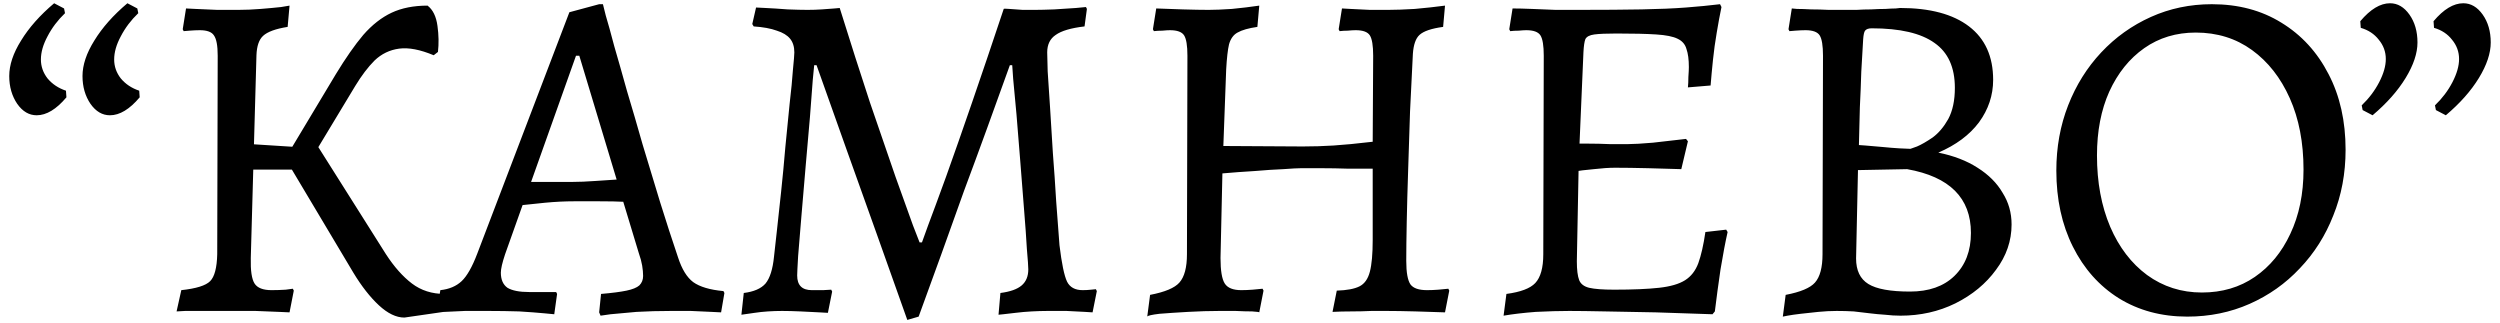 <?xml version="1.0" encoding="UTF-8"?> <svg xmlns="http://www.w3.org/2000/svg" width="201" height="26" viewBox="0 0 201 26" fill="none"><path d="M8.837 9.268C8.229 9.268 7.71 8.964 7.279 8.356C6.849 7.723 6.633 6.975 6.633 6.114C6.633 5.227 6.95 4.277 7.583 3.264C8.217 2.225 9.103 1.225 10.243 0.262L11.041 0.68L11.117 1.06C10.534 1.617 10.066 2.238 9.711 2.922C9.357 3.581 9.179 4.201 9.179 4.784C9.179 5.341 9.357 5.848 9.711 6.304C10.091 6.76 10.585 7.089 11.193 7.292L11.231 7.824C10.421 8.787 9.623 9.268 8.837 9.268ZM2.947 9.268C2.339 9.268 1.82 8.964 1.389 8.356C0.959 7.723 0.743 6.975 0.743 6.114C0.743 5.227 1.06 4.277 1.693 3.264C2.327 2.225 3.213 1.225 4.353 0.262L5.151 0.68L5.227 1.06C4.645 1.617 4.176 2.238 3.821 2.922C3.467 3.581 3.289 4.201 3.289 4.784C3.289 5.341 3.467 5.848 3.821 6.304C4.201 6.76 4.695 7.089 5.303 7.292L5.341 7.824C4.531 8.787 3.733 9.268 2.947 9.268ZM32.513 25.532C31.855 25.532 31.171 25.203 30.461 24.544C29.752 23.885 29.068 23.011 28.409 21.922L23.469 13.638H18.377V11.472L24.343 11.852L24.913 10.75L31.031 20.44C31.69 21.453 32.387 22.239 33.121 22.796C33.856 23.353 34.73 23.632 35.743 23.632L35.895 23.784L35.667 25.076L32.513 25.532ZM14.197 25.038L14.577 23.328C15.768 23.201 16.541 22.961 16.895 22.606C17.25 22.251 17.44 21.529 17.465 20.44L17.503 4.48C17.503 3.669 17.402 3.125 17.199 2.846C17.022 2.567 16.642 2.428 16.059 2.428C15.831 2.428 15.553 2.441 15.223 2.466C14.919 2.491 14.767 2.504 14.767 2.504L14.691 2.352L14.957 0.68C14.957 0.68 15.211 0.693 15.717 0.718C16.224 0.743 16.807 0.769 17.465 0.794C18.124 0.794 18.694 0.794 19.175 0.794C19.733 0.794 20.328 0.769 20.961 0.718C21.595 0.667 22.139 0.617 22.595 0.566C23.051 0.49 23.279 0.452 23.279 0.452L23.127 2.162C22.165 2.314 21.506 2.555 21.151 2.884C20.822 3.188 20.645 3.707 20.619 4.442L20.163 20.744C20.138 21.757 20.239 22.441 20.467 22.796C20.695 23.151 21.151 23.328 21.835 23.328C22.215 23.328 22.595 23.315 22.975 23.29C23.355 23.239 23.545 23.214 23.545 23.214L23.621 23.366L23.279 25.114C23.279 25.114 23.001 25.101 22.443 25.076C21.911 25.051 21.278 25.025 20.543 25C19.809 25 19.15 25 18.567 25C17.934 25 17.275 25 16.591 25C15.933 25 15.363 25 14.881 25C14.425 25.025 14.197 25.038 14.197 25.038ZM24.457 13.714L22.899 12.802L27.003 5.962C27.789 4.67 28.523 3.619 29.207 2.808C29.917 1.997 30.677 1.402 31.487 1.022C32.298 0.642 33.261 0.452 34.375 0.452C34.806 0.781 35.072 1.326 35.173 2.086C35.275 2.821 35.287 3.517 35.211 4.176L34.869 4.442C33.78 3.986 32.855 3.809 32.095 3.91C31.335 4.011 30.677 4.328 30.119 4.86C29.587 5.392 29.068 6.076 28.561 6.912L24.457 13.714ZM48.286 25.38L48.172 25.114L48.324 23.632C49.211 23.556 49.895 23.467 50.376 23.366C50.857 23.265 51.199 23.125 51.402 22.948C51.605 22.745 51.706 22.492 51.706 22.188C51.706 21.935 51.681 21.656 51.63 21.352C51.579 21.048 51.491 20.719 51.364 20.364L50.11 16.222C49.654 16.197 49.008 16.184 48.172 16.184C47.361 16.184 46.69 16.184 46.158 16.184C45.423 16.184 44.651 16.222 43.84 16.298C43.055 16.374 42.447 16.437 42.016 16.488L40.61 20.44C40.382 21.124 40.268 21.618 40.268 21.922C40.268 22.479 40.445 22.885 40.8 23.138C41.18 23.366 41.763 23.48 42.548 23.48H44.714L44.79 23.632L44.562 25.266C44.562 25.266 44.296 25.241 43.764 25.19C43.232 25.139 42.561 25.089 41.75 25.038C40.939 25.013 40.116 25 39.28 25C38.672 25 38.039 25 37.38 25C36.747 25.025 36.202 25.051 35.746 25.076C35.315 25.101 35.1 25.114 35.1 25.114L35.404 23.328C36.113 23.252 36.683 23.011 37.114 22.606C37.545 22.201 37.963 21.466 38.368 20.402L45.778 0.984L48.172 0.338H48.476C48.476 0.338 48.552 0.642 48.704 1.25C48.881 1.833 49.109 2.656 49.388 3.72C49.692 4.759 50.034 5.962 50.414 7.33C50.819 8.673 51.237 10.104 51.668 11.624C52.124 13.144 52.593 14.689 53.074 16.26C53.555 17.805 54.037 19.287 54.518 20.706C54.822 21.643 55.227 22.302 55.734 22.682C56.266 23.062 57.077 23.303 58.166 23.404L58.242 23.556L57.976 25.114C57.976 25.114 57.723 25.101 57.216 25.076C56.735 25.051 56.177 25.025 55.544 25C54.911 25 54.379 25 53.948 25C52.985 25 52.061 25.025 51.174 25.076C50.313 25.152 49.616 25.215 49.084 25.266C48.552 25.342 48.286 25.38 48.286 25.38ZM42.7 14.626H46.044C46.551 14.626 47.159 14.601 47.868 14.55C48.577 14.499 49.147 14.461 49.578 14.436L46.576 4.48H46.31L42.7 14.626ZM72.947 25.722C72.137 23.442 71.326 21.162 70.515 18.882C69.705 16.602 68.894 14.335 68.083 12.08C67.273 9.8 66.462 7.52 65.651 5.24H65.461C65.461 5.24 65.423 5.633 65.347 6.418C65.297 7.178 65.221 8.179 65.119 9.42C65.018 10.636 64.904 11.941 64.777 13.334C64.651 14.727 64.537 16.07 64.435 17.362C64.334 18.629 64.245 19.705 64.169 20.592C64.119 21.453 64.093 21.973 64.093 22.15C64.093 22.935 64.486 23.328 65.271 23.328C65.474 23.328 65.778 23.328 66.183 23.328C66.614 23.303 66.829 23.29 66.829 23.29L66.905 23.442L66.563 25.152C66.563 25.152 66.335 25.139 65.879 25.114C65.449 25.089 64.942 25.063 64.359 25.038C63.802 25.013 63.308 25 62.877 25C62.497 25 62.117 25.013 61.737 25.038C61.357 25.063 61.003 25.101 60.673 25.152C60.344 25.203 60.078 25.241 59.875 25.266C59.698 25.291 59.609 25.304 59.609 25.304L59.799 23.556C60.61 23.455 61.193 23.201 61.547 22.796C61.902 22.365 62.13 21.643 62.231 20.63C62.282 20.174 62.358 19.49 62.459 18.578C62.561 17.641 62.675 16.589 62.801 15.424C62.928 14.233 63.042 13.03 63.143 11.814C63.27 10.598 63.384 9.445 63.485 8.356C63.612 7.267 63.701 6.355 63.751 5.62C63.827 4.86 63.865 4.391 63.865 4.214C63.865 3.758 63.751 3.391 63.523 3.112C63.295 2.833 62.941 2.618 62.459 2.466C61.978 2.289 61.357 2.175 60.597 2.124L60.483 1.934L60.787 0.604C60.787 0.604 61.041 0.617 61.547 0.642C62.079 0.667 62.675 0.705 63.333 0.756C63.992 0.781 64.524 0.794 64.929 0.794C65.309 0.794 65.689 0.781 66.069 0.756C66.475 0.731 66.817 0.705 67.095 0.68C67.374 0.655 67.513 0.642 67.513 0.642C68.375 3.403 69.185 5.937 69.945 8.242C70.731 10.547 71.415 12.536 71.997 14.208C72.605 15.88 73.074 17.185 73.403 18.122C73.758 19.034 73.935 19.49 73.935 19.49H74.125C74.125 19.49 74.29 19.034 74.619 18.122C74.974 17.185 75.455 15.88 76.063 14.208C76.671 12.511 77.368 10.522 78.153 8.242C78.939 5.962 79.787 3.454 80.699 0.718C80.699 0.693 80.851 0.693 81.155 0.718C81.485 0.743 81.839 0.769 82.219 0.794C82.625 0.794 82.954 0.794 83.207 0.794C83.587 0.794 84.107 0.781 84.765 0.756C85.424 0.705 86.007 0.667 86.513 0.642C87.045 0.591 87.311 0.566 87.311 0.566L87.387 0.718L87.197 2.124C86.108 2.251 85.335 2.479 84.879 2.808C84.423 3.112 84.195 3.581 84.195 4.214C84.195 4.442 84.208 4.949 84.233 5.734C84.284 6.519 84.347 7.482 84.423 8.622C84.499 9.762 84.575 10.991 84.651 12.308C84.753 13.6 84.841 14.892 84.917 16.184C85.019 17.476 85.107 18.654 85.183 19.718C85.361 21.187 85.563 22.163 85.791 22.644C86.019 23.1 86.437 23.328 87.045 23.328C87.273 23.328 87.501 23.315 87.729 23.29C87.983 23.265 88.109 23.252 88.109 23.252L88.185 23.404L87.843 25.114C87.843 25.114 87.641 25.101 87.235 25.076C86.83 25.051 86.336 25.025 85.753 25C85.196 25 84.689 25 84.233 25C83.828 25 83.397 25.013 82.941 25.038C82.485 25.063 82.055 25.101 81.649 25.152C81.244 25.203 80.915 25.241 80.661 25.266C80.408 25.291 80.281 25.304 80.281 25.304L80.433 23.556C81.219 23.455 81.789 23.252 82.143 22.948C82.498 22.644 82.675 22.213 82.675 21.656C82.675 21.428 82.637 20.883 82.561 20.022C82.511 19.135 82.435 18.071 82.333 16.83C82.232 15.589 82.131 14.297 82.029 12.954C81.928 11.611 81.827 10.357 81.725 9.192C81.624 8.027 81.535 7.077 81.459 6.342C81.409 5.607 81.383 5.24 81.383 5.24H81.193C80.585 6.912 79.977 8.597 79.369 10.294C78.761 11.966 78.141 13.651 77.507 15.348C76.899 17.045 76.291 18.743 75.683 20.44C75.075 22.112 74.467 23.784 73.859 25.456L72.947 25.722ZM92.239 25.456L92.467 23.708C93.658 23.48 94.443 23.151 94.823 22.72C95.228 22.264 95.431 21.504 95.431 20.44L95.469 4.48C95.469 3.669 95.38 3.125 95.203 2.846C95.026 2.567 94.646 2.428 94.063 2.428C93.911 2.428 93.709 2.441 93.455 2.466C93.202 2.466 92.974 2.479 92.771 2.504L92.695 2.352L92.961 0.68C93.544 0.705 94.253 0.731 95.089 0.756C95.951 0.781 96.647 0.794 97.179 0.794C97.66 0.794 98.281 0.769 99.041 0.718C99.826 0.642 100.561 0.553 101.245 0.452L101.093 2.162C100.384 2.263 99.852 2.415 99.497 2.618C99.168 2.795 98.94 3.112 98.813 3.568C98.712 3.999 98.636 4.67 98.585 5.582L98.357 11.738L104.741 11.776C105.577 11.776 106.4 11.751 107.211 11.7C108.022 11.649 109.073 11.548 110.365 11.396L110.403 4.48C110.403 3.669 110.314 3.125 110.137 2.846C109.96 2.567 109.58 2.428 108.997 2.428C108.82 2.428 108.604 2.441 108.351 2.466C108.123 2.466 107.908 2.479 107.705 2.504L107.629 2.352L107.895 0.68C107.895 0.68 108.123 0.693 108.579 0.718C109.035 0.743 109.554 0.769 110.137 0.794C110.72 0.794 111.214 0.794 111.619 0.794C112.176 0.794 112.886 0.769 113.747 0.718C114.608 0.642 115.419 0.553 116.179 0.452L116.027 2.162C115.09 2.289 114.456 2.504 114.127 2.808C113.823 3.087 113.646 3.593 113.595 4.328C113.519 5.797 113.443 7.343 113.367 8.964C113.316 10.56 113.266 12.131 113.215 13.676C113.164 15.196 113.126 16.589 113.101 17.856C113.076 19.123 113.063 20.161 113.063 20.972C113.063 21.909 113.177 22.543 113.405 22.872C113.633 23.176 114.076 23.328 114.735 23.328C115.014 23.328 115.318 23.315 115.647 23.29C115.976 23.265 116.242 23.239 116.445 23.214L116.521 23.366L116.179 25.114C115.546 25.089 114.76 25.063 113.823 25.038C112.886 25.013 112.113 25 111.505 25C111.201 25 110.783 25 110.251 25C109.744 25.025 109.212 25.038 108.655 25.038C108.098 25.038 107.591 25.051 107.135 25.076L107.477 23.366C108.288 23.341 108.896 23.227 109.301 23.024C109.706 22.821 109.985 22.429 110.137 21.846C110.289 21.263 110.365 20.415 110.365 19.3V13.562C109.782 13.562 109.124 13.562 108.389 13.562C107.654 13.537 106.945 13.524 106.261 13.524C105.577 13.524 105.02 13.524 104.589 13.524C104.336 13.524 103.867 13.549 103.183 13.6C102.524 13.625 101.752 13.676 100.865 13.752C100.004 13.803 99.142 13.866 98.281 13.942L98.129 20.744C98.129 21.757 98.243 22.441 98.471 22.796C98.699 23.151 99.142 23.328 99.801 23.328C100.08 23.328 100.384 23.315 100.713 23.29C101.042 23.265 101.308 23.239 101.511 23.214L101.587 23.366L101.245 25.114C101.245 25.089 101.055 25.063 100.675 25.038C100.295 25.038 99.852 25.025 99.345 25C98.838 25 98.395 25 98.015 25C97.255 25 96.419 25.025 95.507 25.076C94.621 25.127 93.861 25.177 93.227 25.228C92.594 25.304 92.264 25.38 92.239 25.456ZM120.888 25.38L121.116 23.632C122.256 23.48 123.028 23.189 123.434 22.758C123.864 22.302 124.08 21.529 124.08 20.44L124.118 4.48C124.118 3.669 124.029 3.125 123.852 2.846C123.674 2.567 123.294 2.428 122.712 2.428C122.56 2.428 122.357 2.441 122.104 2.466C121.85 2.466 121.622 2.479 121.42 2.504L121.344 2.352L121.61 0.68C122.04 0.68 122.56 0.693 123.168 0.718C123.776 0.743 124.409 0.769 125.068 0.794C125.726 0.794 126.334 0.794 126.892 0.794C128.918 0.794 130.616 0.781 131.984 0.756C133.377 0.731 134.568 0.68 135.556 0.604C136.544 0.528 137.456 0.439 138.292 0.338L138.406 0.566C138.279 1.174 138.152 1.858 138.026 2.618C137.899 3.353 137.798 4.087 137.722 4.822C137.646 5.557 137.582 6.241 137.532 6.874L135.708 7.026C135.733 6.798 135.746 6.519 135.746 6.19C135.771 5.835 135.784 5.569 135.784 5.392C135.784 4.784 135.72 4.303 135.594 3.948C135.492 3.568 135.252 3.289 134.872 3.112C134.517 2.935 133.947 2.821 133.162 2.77C132.376 2.719 131.312 2.694 129.97 2.694C129.159 2.694 128.564 2.719 128.184 2.77C127.804 2.821 127.563 2.947 127.462 3.15C127.386 3.353 127.335 3.695 127.31 4.176L126.93 13.03L126.778 21.01C126.778 21.694 126.841 22.201 126.968 22.53C127.094 22.834 127.36 23.037 127.766 23.138C128.196 23.239 128.868 23.29 129.78 23.29C131.274 23.29 132.478 23.239 133.39 23.138C134.302 23.037 134.998 22.834 135.48 22.53C135.961 22.226 136.316 21.77 136.544 21.162C136.772 20.529 136.962 19.693 137.114 18.654L138.786 18.464L138.9 18.654C138.722 19.439 138.532 20.44 138.33 21.656C138.152 22.872 138 23.999 137.874 25.038L137.684 25.266C136.164 25.215 134.644 25.165 133.124 25.114C131.629 25.089 130.274 25.063 129.058 25.038C127.842 25.013 126.879 25 126.17 25C125.384 25 124.485 25.025 123.472 25.076C122.484 25.152 121.622 25.253 120.888 25.38ZM126.398 13.828L126.74 11.548C126.917 11.548 127.259 11.548 127.766 11.548C128.272 11.548 128.817 11.561 129.4 11.586C129.982 11.586 130.489 11.586 130.92 11.586C131.35 11.586 132.009 11.548 132.896 11.472C133.808 11.371 134.694 11.269 135.556 11.168L135.708 11.358L135.176 13.6C134.466 13.575 133.58 13.549 132.516 13.524C131.477 13.499 130.59 13.486 129.856 13.486C129.374 13.486 128.804 13.524 128.146 13.6C127.512 13.651 126.93 13.727 126.398 13.828ZM147.671 25C147.189 25 146.695 25.025 146.189 25.076C145.682 25.127 145.213 25.177 144.783 25.228C144.352 25.279 143.997 25.329 143.719 25.38C143.465 25.431 143.339 25.456 143.339 25.456L143.567 23.708C144.757 23.48 145.543 23.151 145.923 22.72C146.328 22.264 146.531 21.504 146.531 20.44L146.569 4.48C146.569 3.669 146.48 3.125 146.303 2.846C146.125 2.567 145.745 2.428 145.163 2.428C144.935 2.428 144.656 2.441 144.327 2.466C144.023 2.491 143.871 2.504 143.871 2.504L143.795 2.352L144.061 0.68C144.061 0.68 144.2 0.693 144.479 0.718C144.783 0.718 145.163 0.731 145.619 0.756C146.075 0.756 146.543 0.769 147.025 0.794C147.506 0.794 147.924 0.794 148.279 0.794C148.557 0.794 148.887 0.794 149.267 0.794C149.647 0.769 150.039 0.756 150.445 0.756C150.85 0.731 151.23 0.718 151.585 0.718C151.939 0.693 152.218 0.68 152.421 0.68C152.649 0.655 152.763 0.642 152.763 0.642C155.169 0.642 157.019 1.136 158.311 2.124C159.603 3.112 160.249 4.543 160.249 6.418C160.249 7.659 159.869 8.799 159.109 9.838C158.349 10.851 157.259 11.662 155.841 12.27C157.082 12.523 158.133 12.929 158.995 13.486C159.881 14.043 160.553 14.715 161.009 15.5C161.49 16.26 161.731 17.109 161.731 18.046C161.731 19.363 161.313 20.579 160.477 21.694C159.666 22.809 158.577 23.708 157.209 24.392C155.866 25.051 154.397 25.38 152.801 25.38C152.395 25.38 151.977 25.355 151.547 25.304C151.141 25.279 150.736 25.241 150.331 25.19C149.925 25.139 149.495 25.089 149.039 25.038C148.608 25.013 148.152 25 147.671 25ZM149.381 13.676L149.229 20.782C149.229 21.745 149.558 22.429 150.217 22.834C150.875 23.239 151.99 23.442 153.561 23.442C155.081 23.442 156.271 23.024 157.133 22.188C158.019 21.327 158.463 20.174 158.463 18.73C158.463 15.918 156.753 14.208 153.333 13.6L149.381 13.676ZM149.457 11.662C149.457 11.662 149.634 11.675 149.989 11.7C150.369 11.725 150.812 11.763 151.319 11.814C151.825 11.865 152.294 11.903 152.725 11.928C153.155 11.953 153.447 11.966 153.599 11.966C153.599 11.966 153.776 11.903 154.131 11.776C154.485 11.624 154.903 11.383 155.385 11.054C155.866 10.699 156.284 10.205 156.639 9.572C156.993 8.913 157.171 8.077 157.171 7.064C157.171 5.417 156.626 4.214 155.537 3.454C154.447 2.669 152.763 2.276 150.483 2.276C150.229 2.276 150.052 2.339 149.951 2.466C149.875 2.567 149.824 2.795 149.799 3.15C149.748 3.961 149.697 4.835 149.647 5.772C149.621 6.684 149.583 7.634 149.533 8.622C149.507 9.585 149.482 10.598 149.457 11.662ZM175.855 25.456C173.777 25.456 171.941 24.962 170.345 23.974C168.774 22.986 167.545 21.605 166.659 19.832C165.772 18.059 165.329 16.019 165.329 13.714C165.329 11.839 165.645 10.091 166.279 8.47C166.912 6.849 167.799 5.43 168.939 4.214C170.079 2.998 171.409 2.048 172.929 1.364C174.449 0.68 176.083 0.338 177.831 0.338C179.959 0.338 181.821 0.832 183.417 1.82C185.038 2.808 186.305 4.189 187.217 5.962C188.129 7.71 188.585 9.737 188.585 12.042C188.585 13.942 188.255 15.703 187.597 17.324C186.963 18.945 186.064 20.364 184.899 21.58C183.759 22.796 182.416 23.746 180.871 24.43C179.325 25.114 177.653 25.456 175.855 25.456ZM177.033 23.518C178.654 23.518 180.073 23.1 181.289 22.264C182.505 21.428 183.455 20.275 184.139 18.806C184.848 17.311 185.203 15.589 185.203 13.638C185.203 11.459 184.835 9.547 184.101 7.9C183.366 6.253 182.353 4.961 181.061 4.024C179.769 3.087 178.261 2.618 176.539 2.618C174.968 2.618 173.587 3.036 172.397 3.872C171.206 4.708 170.269 5.873 169.585 7.368C168.926 8.837 168.597 10.547 168.597 12.498C168.597 14.651 168.951 16.564 169.661 18.236C170.37 19.883 171.358 21.175 172.625 22.112C173.917 23.049 175.386 23.518 177.033 23.518ZM196.645 9.268L195.847 8.85L195.771 8.47C196.353 7.913 196.822 7.292 197.177 6.608C197.531 5.924 197.709 5.303 197.709 4.746C197.709 4.163 197.519 3.644 197.139 3.188C196.784 2.732 196.303 2.415 195.695 2.238L195.657 1.706C196.467 0.743 197.265 0.262 198.051 0.262C198.659 0.262 199.178 0.566 199.609 1.174C200.039 1.782 200.255 2.529 200.255 3.416C200.255 4.277 199.938 5.227 199.305 6.266C198.671 7.305 197.785 8.305 196.645 9.268ZM190.755 9.268L189.957 8.85L189.881 8.47C190.463 7.913 190.932 7.292 191.287 6.608C191.641 5.924 191.819 5.303 191.819 4.746C191.819 4.163 191.629 3.644 191.249 3.188C190.894 2.732 190.413 2.415 189.805 2.238L189.767 1.706C190.577 0.743 191.375 0.262 192.161 0.262C192.769 0.262 193.288 0.566 193.719 1.174C194.149 1.782 194.365 2.529 194.365 3.416C194.365 4.277 194.048 5.227 193.415 6.266C192.781 7.305 191.895 8.305 190.755 9.268Z" fill="black"></path></svg> 